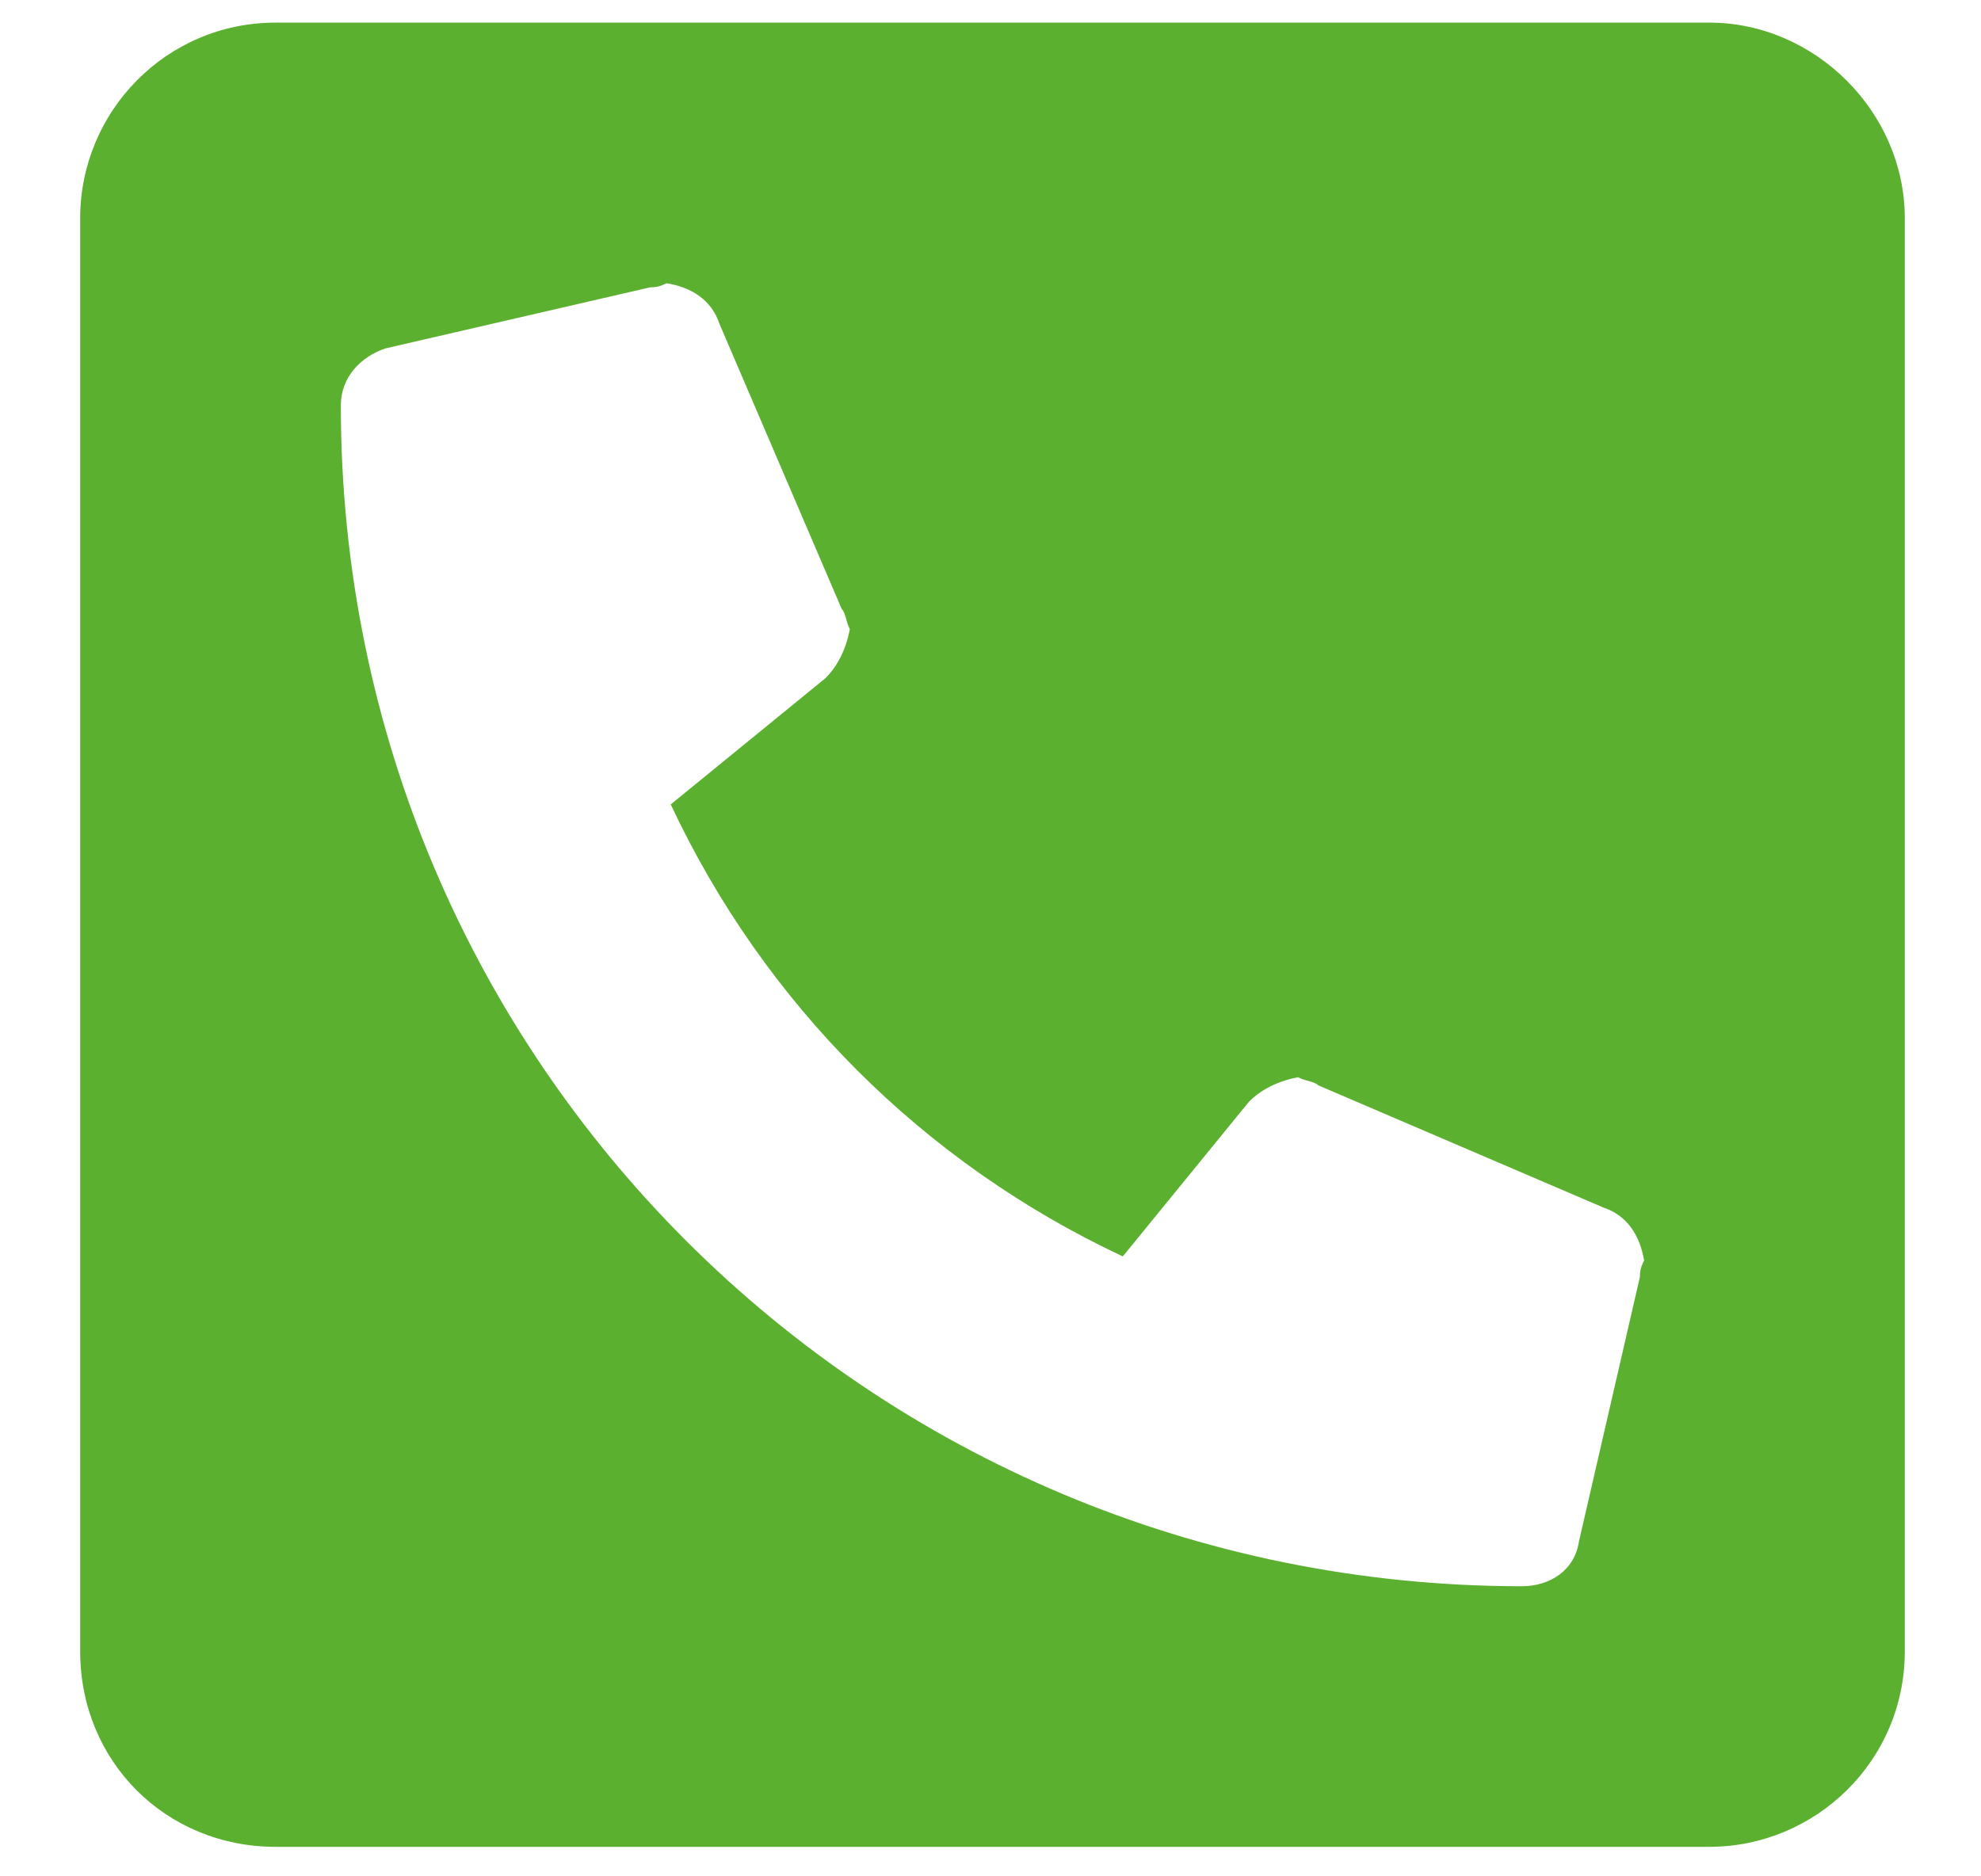 <svg width="19" height="18" viewBox="0 0 19 18" fill="none" xmlns="http://www.w3.org/2000/svg">
<path d="M16.394 0.217H2.644C1.589 0.217 0.769 1.076 0.769 2.092V15.842C0.769 16.897 1.589 17.717 2.644 17.717H16.394C17.409 17.717 18.269 16.897 18.269 15.842V2.092C18.269 1.076 17.409 0.217 16.394 0.217ZM15.729 12.248L15.144 14.787C15.104 15.061 14.87 15.217 14.597 15.217C8.347 15.217 3.269 10.178 3.269 3.889C3.269 3.615 3.464 3.42 3.698 3.342L6.237 2.756C6.276 2.756 6.315 2.756 6.394 2.717C6.628 2.756 6.823 2.873 6.901 3.108L8.073 5.842C8.112 5.881 8.112 5.959 8.151 6.037C8.112 6.233 8.034 6.389 7.917 6.506L6.433 7.717C7.331 9.631 8.854 11.155 10.769 12.053L11.979 10.569C12.097 10.451 12.253 10.373 12.448 10.334C12.526 10.373 12.604 10.373 12.644 10.412L15.378 11.584C15.612 11.662 15.729 11.858 15.769 12.092C15.729 12.17 15.729 12.209 15.729 12.248Z" fill="#5BB12F"/>
</svg>
